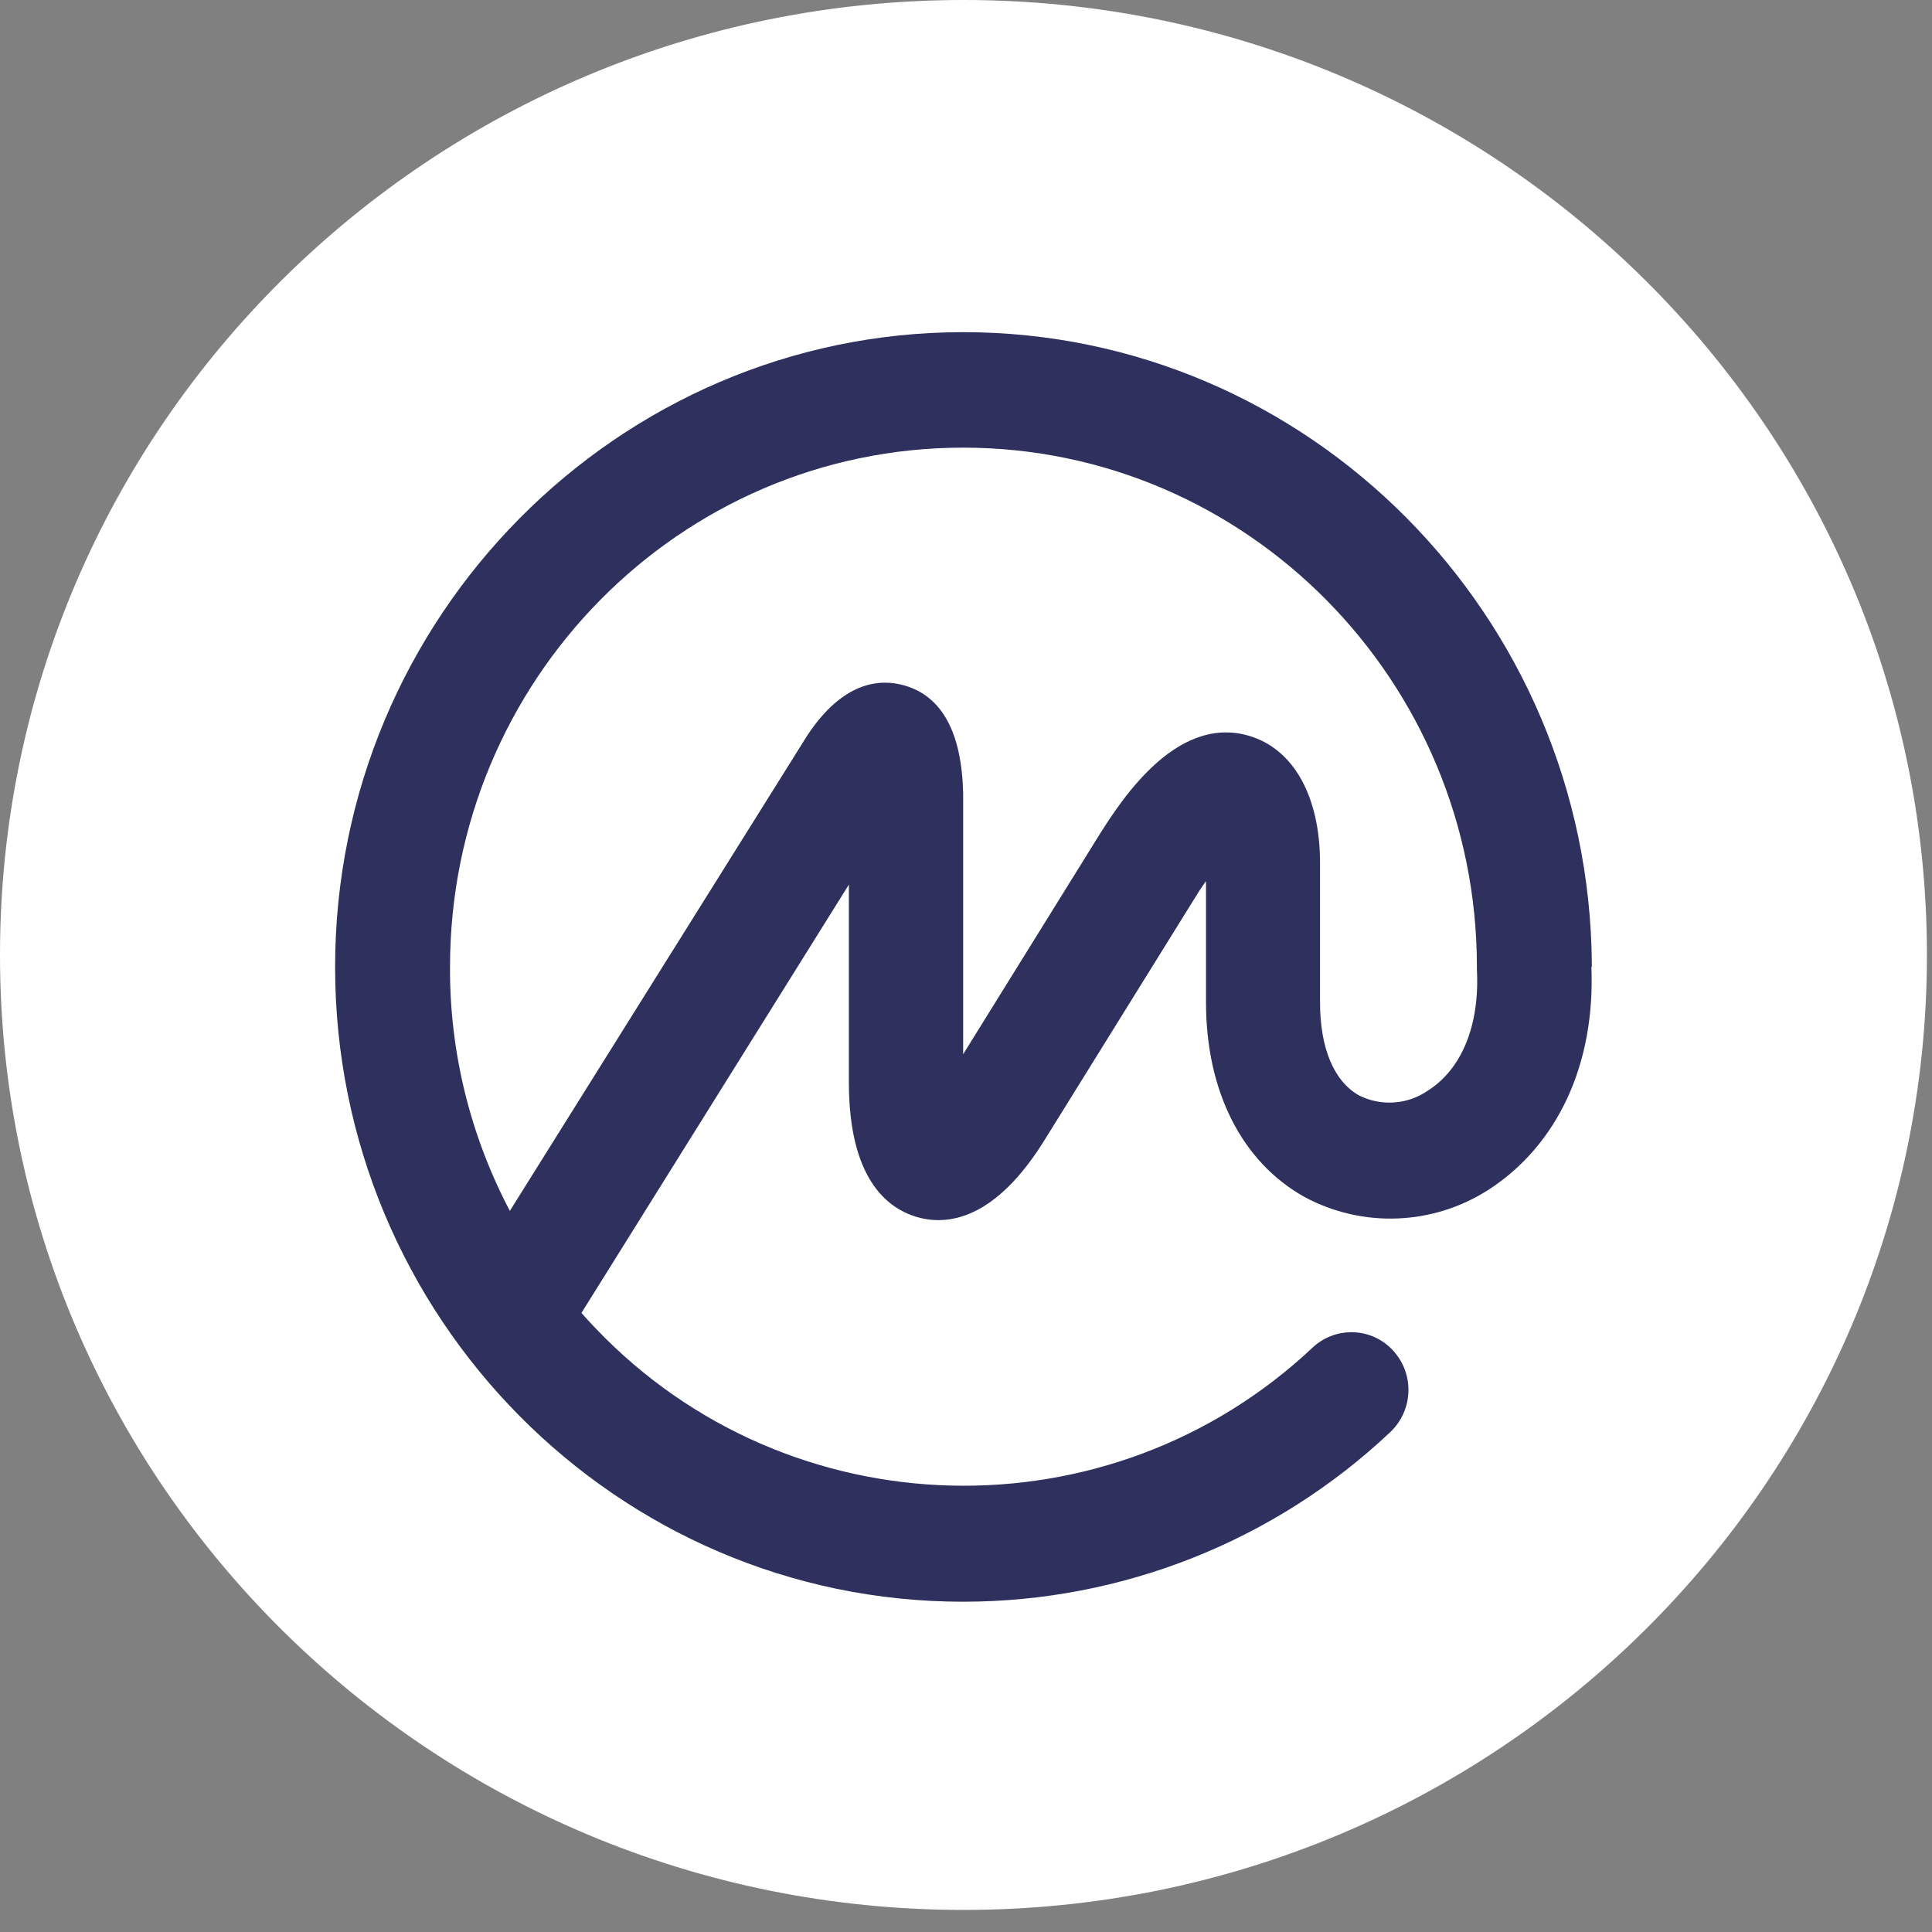 <svg width="40" height="40" viewBox="0 0 40 40" fill="none" xmlns="http://www.w3.org/2000/svg">
<rect x="0" y="0" width="40" height="40" fill="#808080" stroke="none"/>
<path d="M39.374 19.772C39.374 30.399 30.681 39.022 19.948 39.022C9.214 39.022 0.521 30.399 0.521 19.772C0.521 9.144 9.214 0.521 19.948 0.521C30.681 0.521 39.374 9.144 39.374 19.772Z" fill="white" stroke="white" stroke-width="1.042"/>
<path d="M29.555 22.585C29.136 22.872 28.591 22.908 28.136 22.679C27.613 22.383 27.33 21.693 27.33 20.755V17.871C27.33 16.485 26.78 15.503 25.856 15.233C24.302 14.78 23.14 16.678 22.694 17.391L19.941 21.827V16.413C19.909 15.166 19.504 14.417 18.729 14.193C18.22 14.045 17.454 14.103 16.71 15.233L10.556 25.07C9.736 23.514 9.308 21.778 9.317 20.02C9.317 14.09 14.075 9.268 19.941 9.268C25.807 9.268 30.578 14.09 30.578 20.02V20.051C30.578 20.051 30.578 20.073 30.578 20.082C30.637 21.226 30.263 22.141 29.555 22.585ZM32.957 20.02V19.961C32.907 12.739 27.086 6.877 19.941 6.877C12.795 6.877 6.938 12.771 6.938 20.02C6.938 27.268 12.768 33.162 19.941 33.162C23.23 33.162 26.392 31.906 28.78 29.654C29.262 29.201 29.289 28.448 28.843 27.963C28.411 27.488 27.677 27.452 27.194 27.883L27.19 27.887C22.977 31.866 16.323 31.691 12.327 27.497C12.227 27.394 12.133 27.291 12.038 27.183L17.575 18.315V22.406C17.575 24.37 18.341 25.007 18.981 25.196C19.621 25.384 20.608 25.254 21.635 23.59L24.698 18.656C24.793 18.499 24.883 18.36 24.969 18.243V20.751C24.969 22.59 25.708 24.056 27.01 24.783C28.213 25.429 29.672 25.371 30.821 24.631C32.249 23.706 33.029 22.033 32.948 20.02H32.957Z" fill="#2E305D"/>
</svg>
